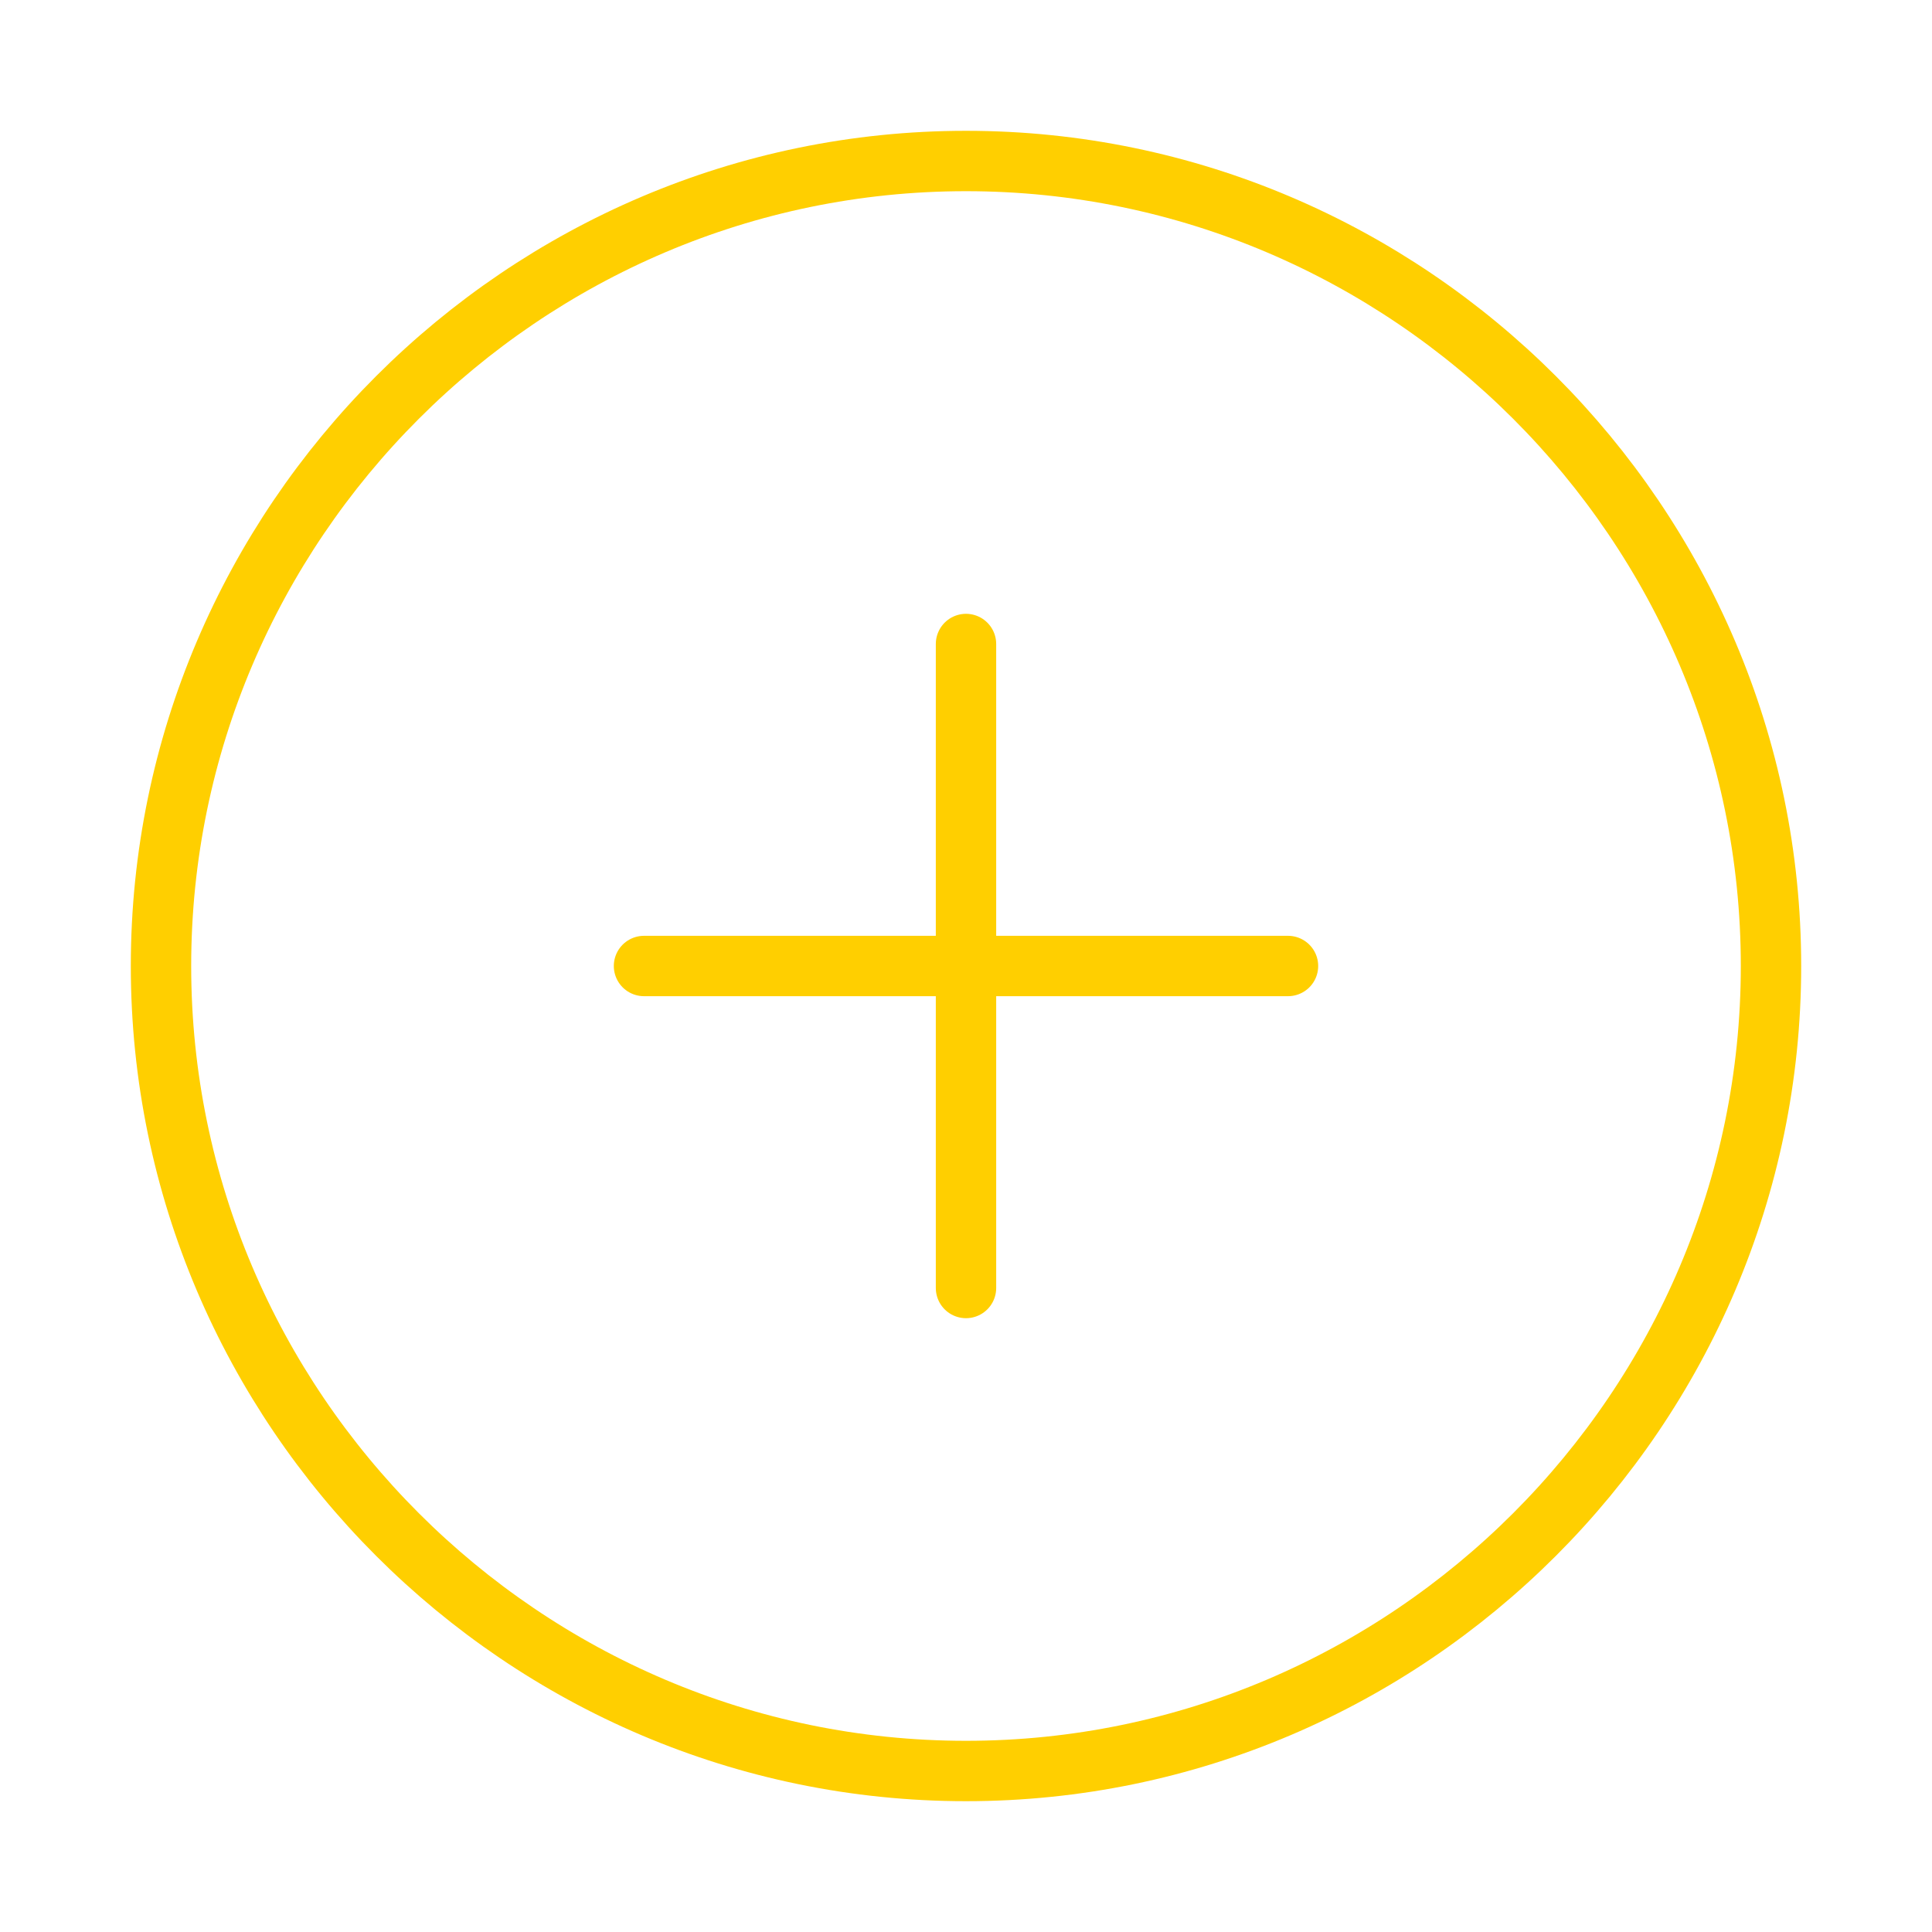 <svg width="48" height="48" viewBox="0 0 48 48" fill="none" xmlns="http://www.w3.org/2000/svg">
<path d="M24 44C35 44 44 35 44 24C44 13 35 4 24 4C13 4 4 13 4 24C4 35 13 44 24 44Z" stroke="#FFCF00" stroke-width="1.5" stroke-linecap="round" stroke-linejoin="round"/>
<path d="M16 24H32" stroke="#FFCF00" stroke-width="1.5" stroke-linecap="round" stroke-linejoin="round"/>
<path d="M24 32V16" stroke="#FFCF00" stroke-width="1.5" stroke-linecap="round" stroke-linejoin="round"/>
</svg>
